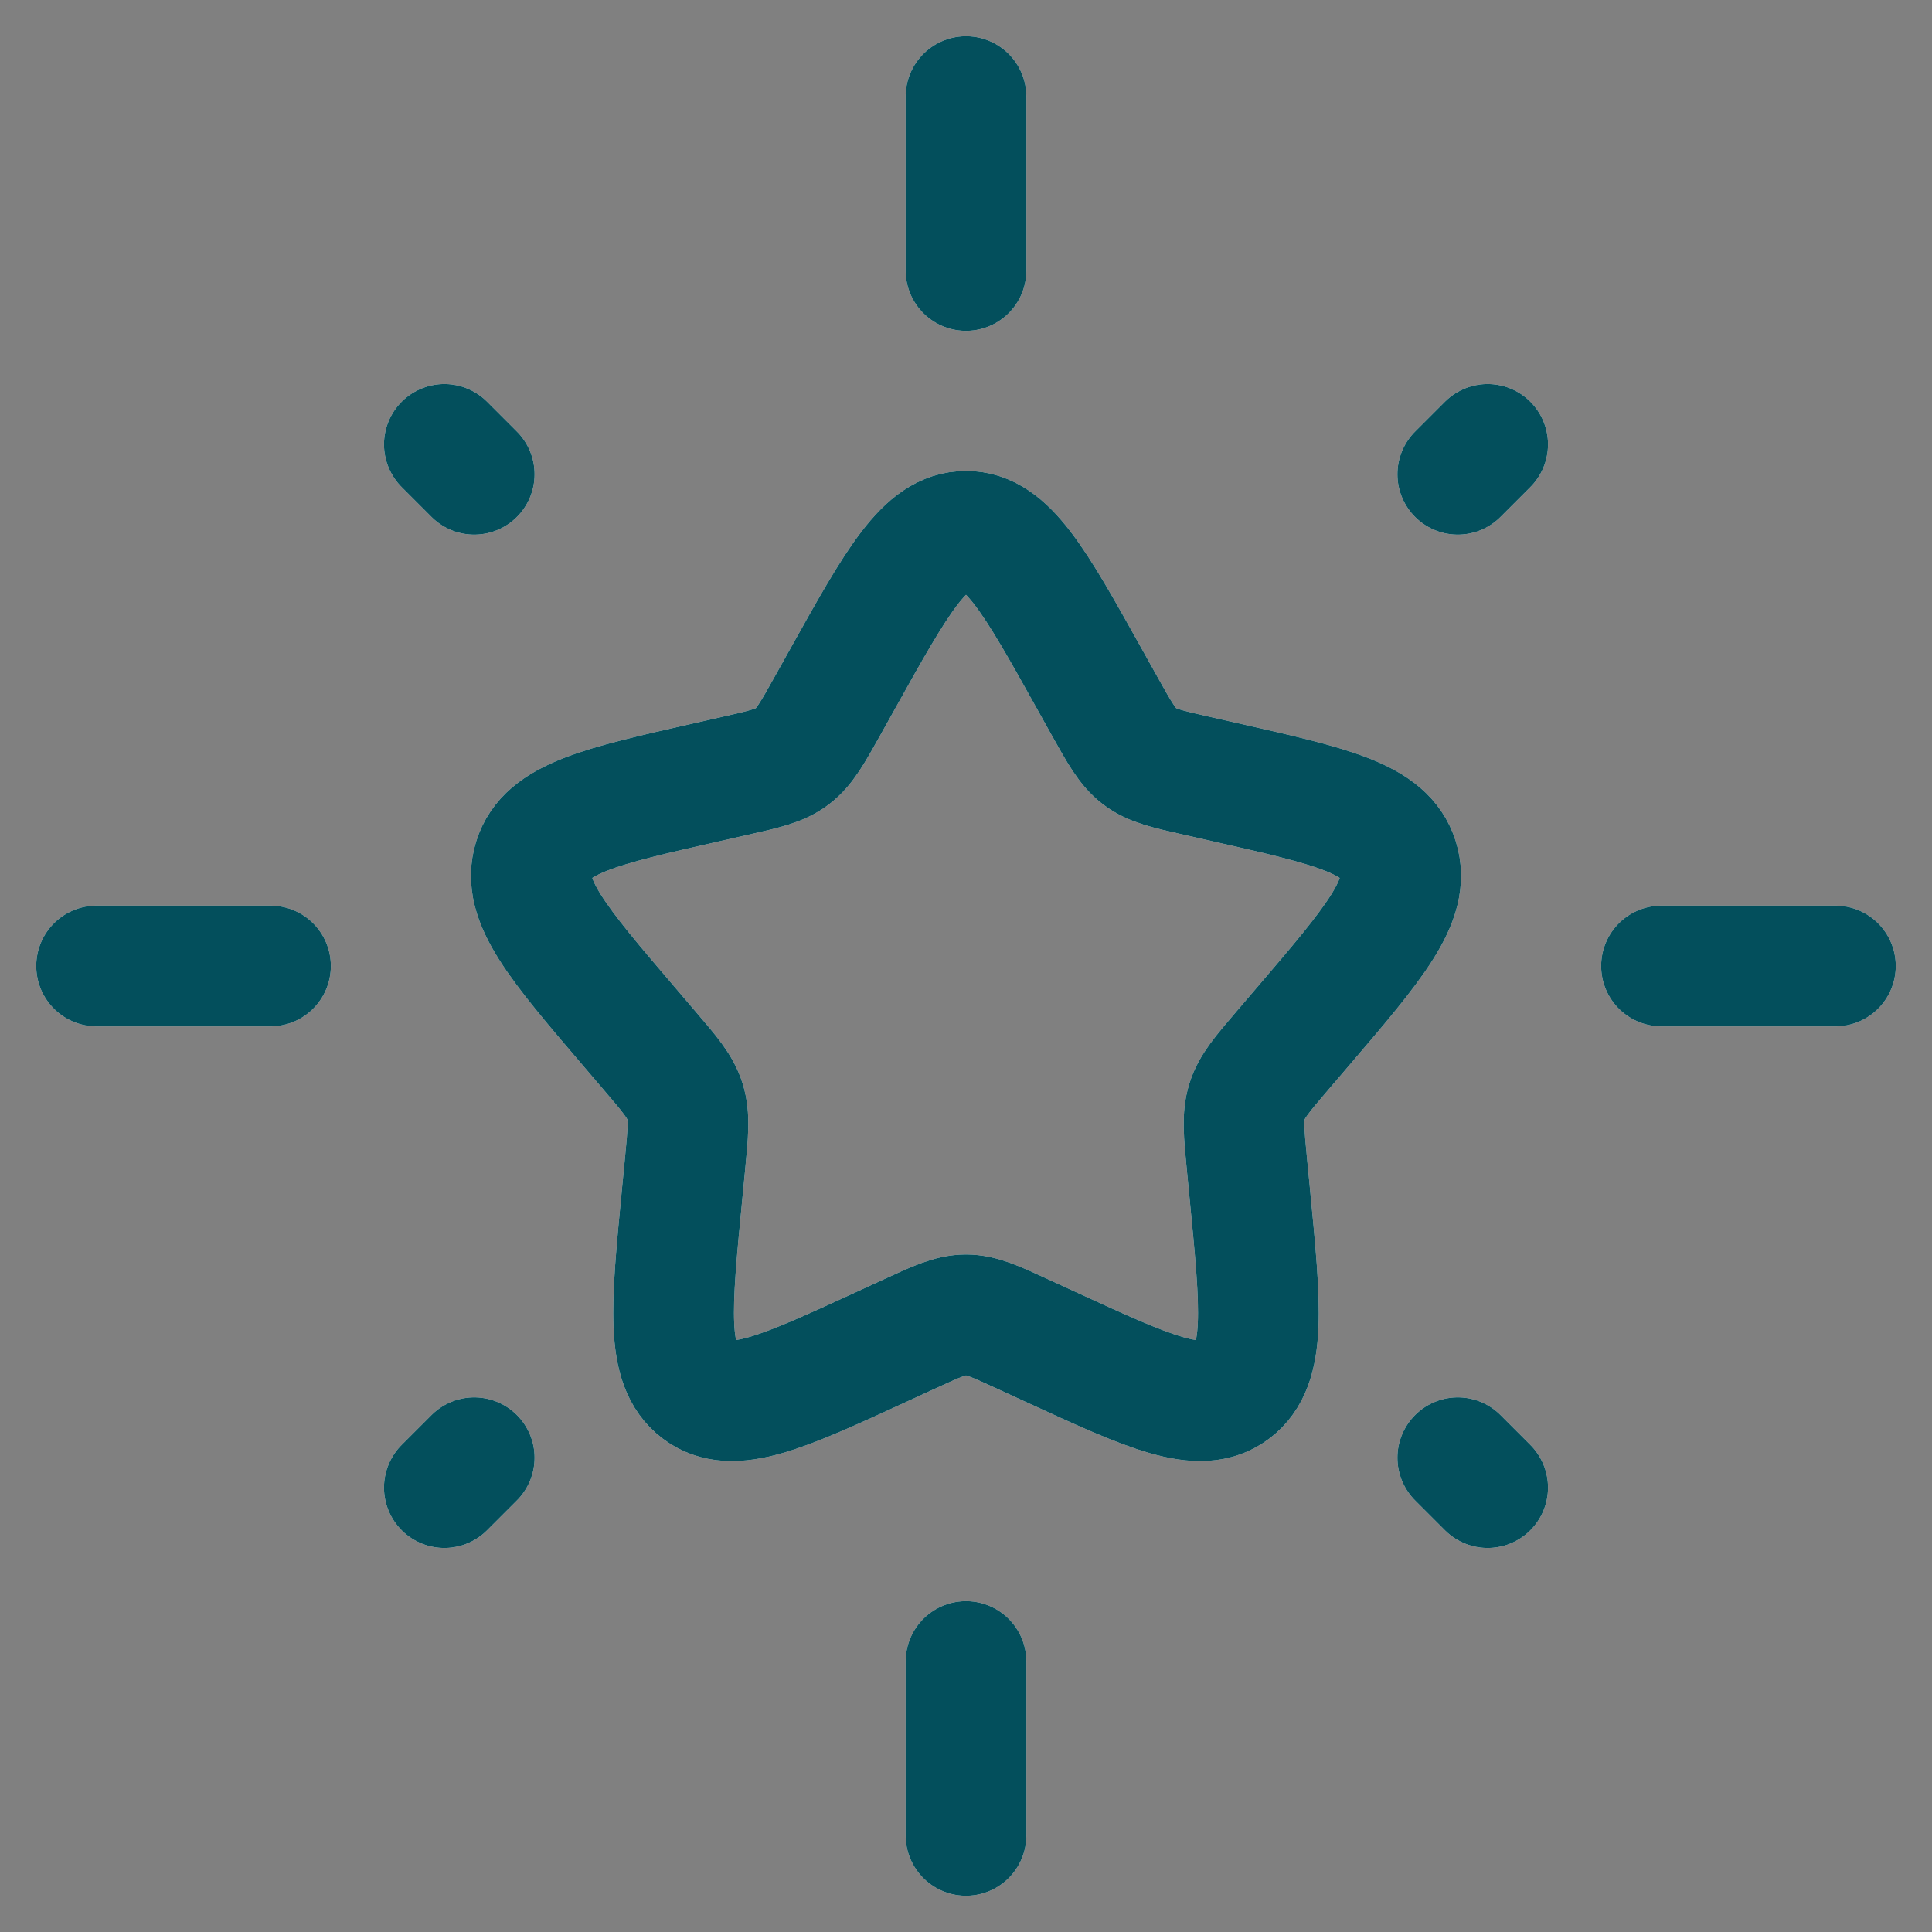 <svg width="40" height="40" viewBox="0 0 40 40" fill="none" xmlns="http://www.w3.org/2000/svg">
<rect x="0" y="0" width="40" height="40" fill="#808080" stroke="none"/>
<path d="M17.438 14.068C18.578 12.023 19.148 11 20 11C20.852 11 21.422 12.023 22.562 14.068L22.857 14.597C23.181 15.178 23.343 15.468 23.595 15.66C23.848 15.852 24.163 15.923 24.792 16.065L25.364 16.195C27.578 16.696 28.685 16.946 28.948 17.793C29.212 18.64 28.457 19.522 26.948 21.287L26.557 21.744C26.128 22.245 25.914 22.496 25.818 22.806C25.721 23.116 25.753 23.451 25.818 24.12L25.877 24.729C26.106 27.084 26.22 28.261 25.53 28.785C24.841 29.308 23.805 28.831 21.732 27.877L21.195 27.63C20.607 27.358 20.312 27.223 20 27.223C19.688 27.223 19.393 27.358 18.804 27.63L18.268 27.877C16.195 28.831 15.159 29.308 14.47 28.785C13.78 28.261 13.894 27.084 14.122 24.729L14.181 24.12C14.246 23.451 14.279 23.116 14.182 22.806C14.086 22.496 13.871 22.245 13.442 21.744L13.052 21.287C11.543 19.522 10.788 18.64 11.052 17.793C11.315 16.946 12.422 16.696 14.636 16.195L15.208 16.065C15.837 15.923 16.152 15.852 16.404 15.66C16.657 15.468 16.819 15.178 17.143 14.597L17.438 14.068Z" stroke="#F2F2F2" stroke-width="2.5"/>
<path d="M17.438 14.068C18.578 12.023 19.148 11 20 11C20.852 11 21.422 12.023 22.562 14.068L22.857 14.597C23.181 15.178 23.343 15.468 23.595 15.66C23.848 15.852 24.163 15.923 24.792 16.065L25.364 16.195C27.578 16.696 28.685 16.946 28.948 17.793C29.212 18.64 28.457 19.522 26.948 21.287L26.557 21.744C26.128 22.245 25.914 22.496 25.818 22.806C25.721 23.116 25.753 23.451 25.818 24.12L25.877 24.729C26.106 27.084 26.22 28.261 25.53 28.785C24.841 29.308 23.805 28.831 21.732 27.877L21.195 27.63C20.607 27.358 20.312 27.223 20 27.223C19.688 27.223 19.393 27.358 18.804 27.63L18.268 27.877C16.195 28.831 15.159 29.308 14.47 28.785C13.78 28.261 13.894 27.084 14.122 24.729L14.181 24.12C14.246 23.451 14.279 23.116 14.182 22.806C14.086 22.496 13.871 22.245 13.442 21.744L13.052 21.287C11.543 19.522 10.788 18.64 11.052 17.793C11.315 16.946 12.422 16.696 14.636 16.195L15.208 16.065C15.837 15.923 16.152 15.852 16.404 15.66C16.657 15.468 16.819 15.178 17.143 14.597L17.438 14.068Z" stroke="#034F5C" stroke-width="2.5"/>
<path d="M20 2V5.6" stroke="#F2F2F2" stroke-width="2.5" stroke-linecap="round"/>
<path d="M20 2V5.6" stroke="#034F5C" stroke-width="2.5" stroke-linecap="round"/>
<path d="M20 34.4V38" stroke="#F2F2F2" stroke-width="2.5" stroke-linecap="round"/>
<path d="M20 34.4V38" stroke="#034F5C" stroke-width="2.5" stroke-linecap="round"/>
<path d="M2 20L5.6 20" stroke="#F2F2F2" stroke-width="2.5" stroke-linecap="round"/>
<path d="M2 20L5.6 20" stroke="#034F5C" stroke-width="2.5" stroke-linecap="round"/>
<path d="M34.4 20L38 20" stroke="#F2F2F2" stroke-width="2.5" stroke-linecap="round"/>
<path d="M34.4 20L38 20" stroke="#034F5C" stroke-width="2.5" stroke-linecap="round"/>
<path d="M9.2 30.799L9.818 30.181" stroke="#F2F2F2" stroke-width="2.5" stroke-linecap="round"/>
<path d="M9.2 30.799L9.818 30.181" stroke="#034F5C" stroke-width="2.5" stroke-linecap="round"/>
<path d="M30.182 9.819L30.8 9.201" stroke="#F2F2F2" stroke-width="2.5" stroke-linecap="round"/>
<path d="M30.182 9.819L30.8 9.201" stroke="#034F5C" stroke-width="2.5" stroke-linecap="round"/>
<path d="M30.8 30.799L30.182 30.181" stroke="#F2F2F2" stroke-width="2.5" stroke-linecap="round"/>
<path d="M30.8 30.799L30.182 30.181" stroke="#034F5C" stroke-width="2.5" stroke-linecap="round"/>
<path d="M9.818 9.819L9.2 9.201" stroke="#F2F2F2" stroke-width="2.5" stroke-linecap="round"/>
<path d="M9.818 9.819L9.2 9.201" stroke="#034F5C" stroke-width="2.5" stroke-linecap="round"/>
</svg>
